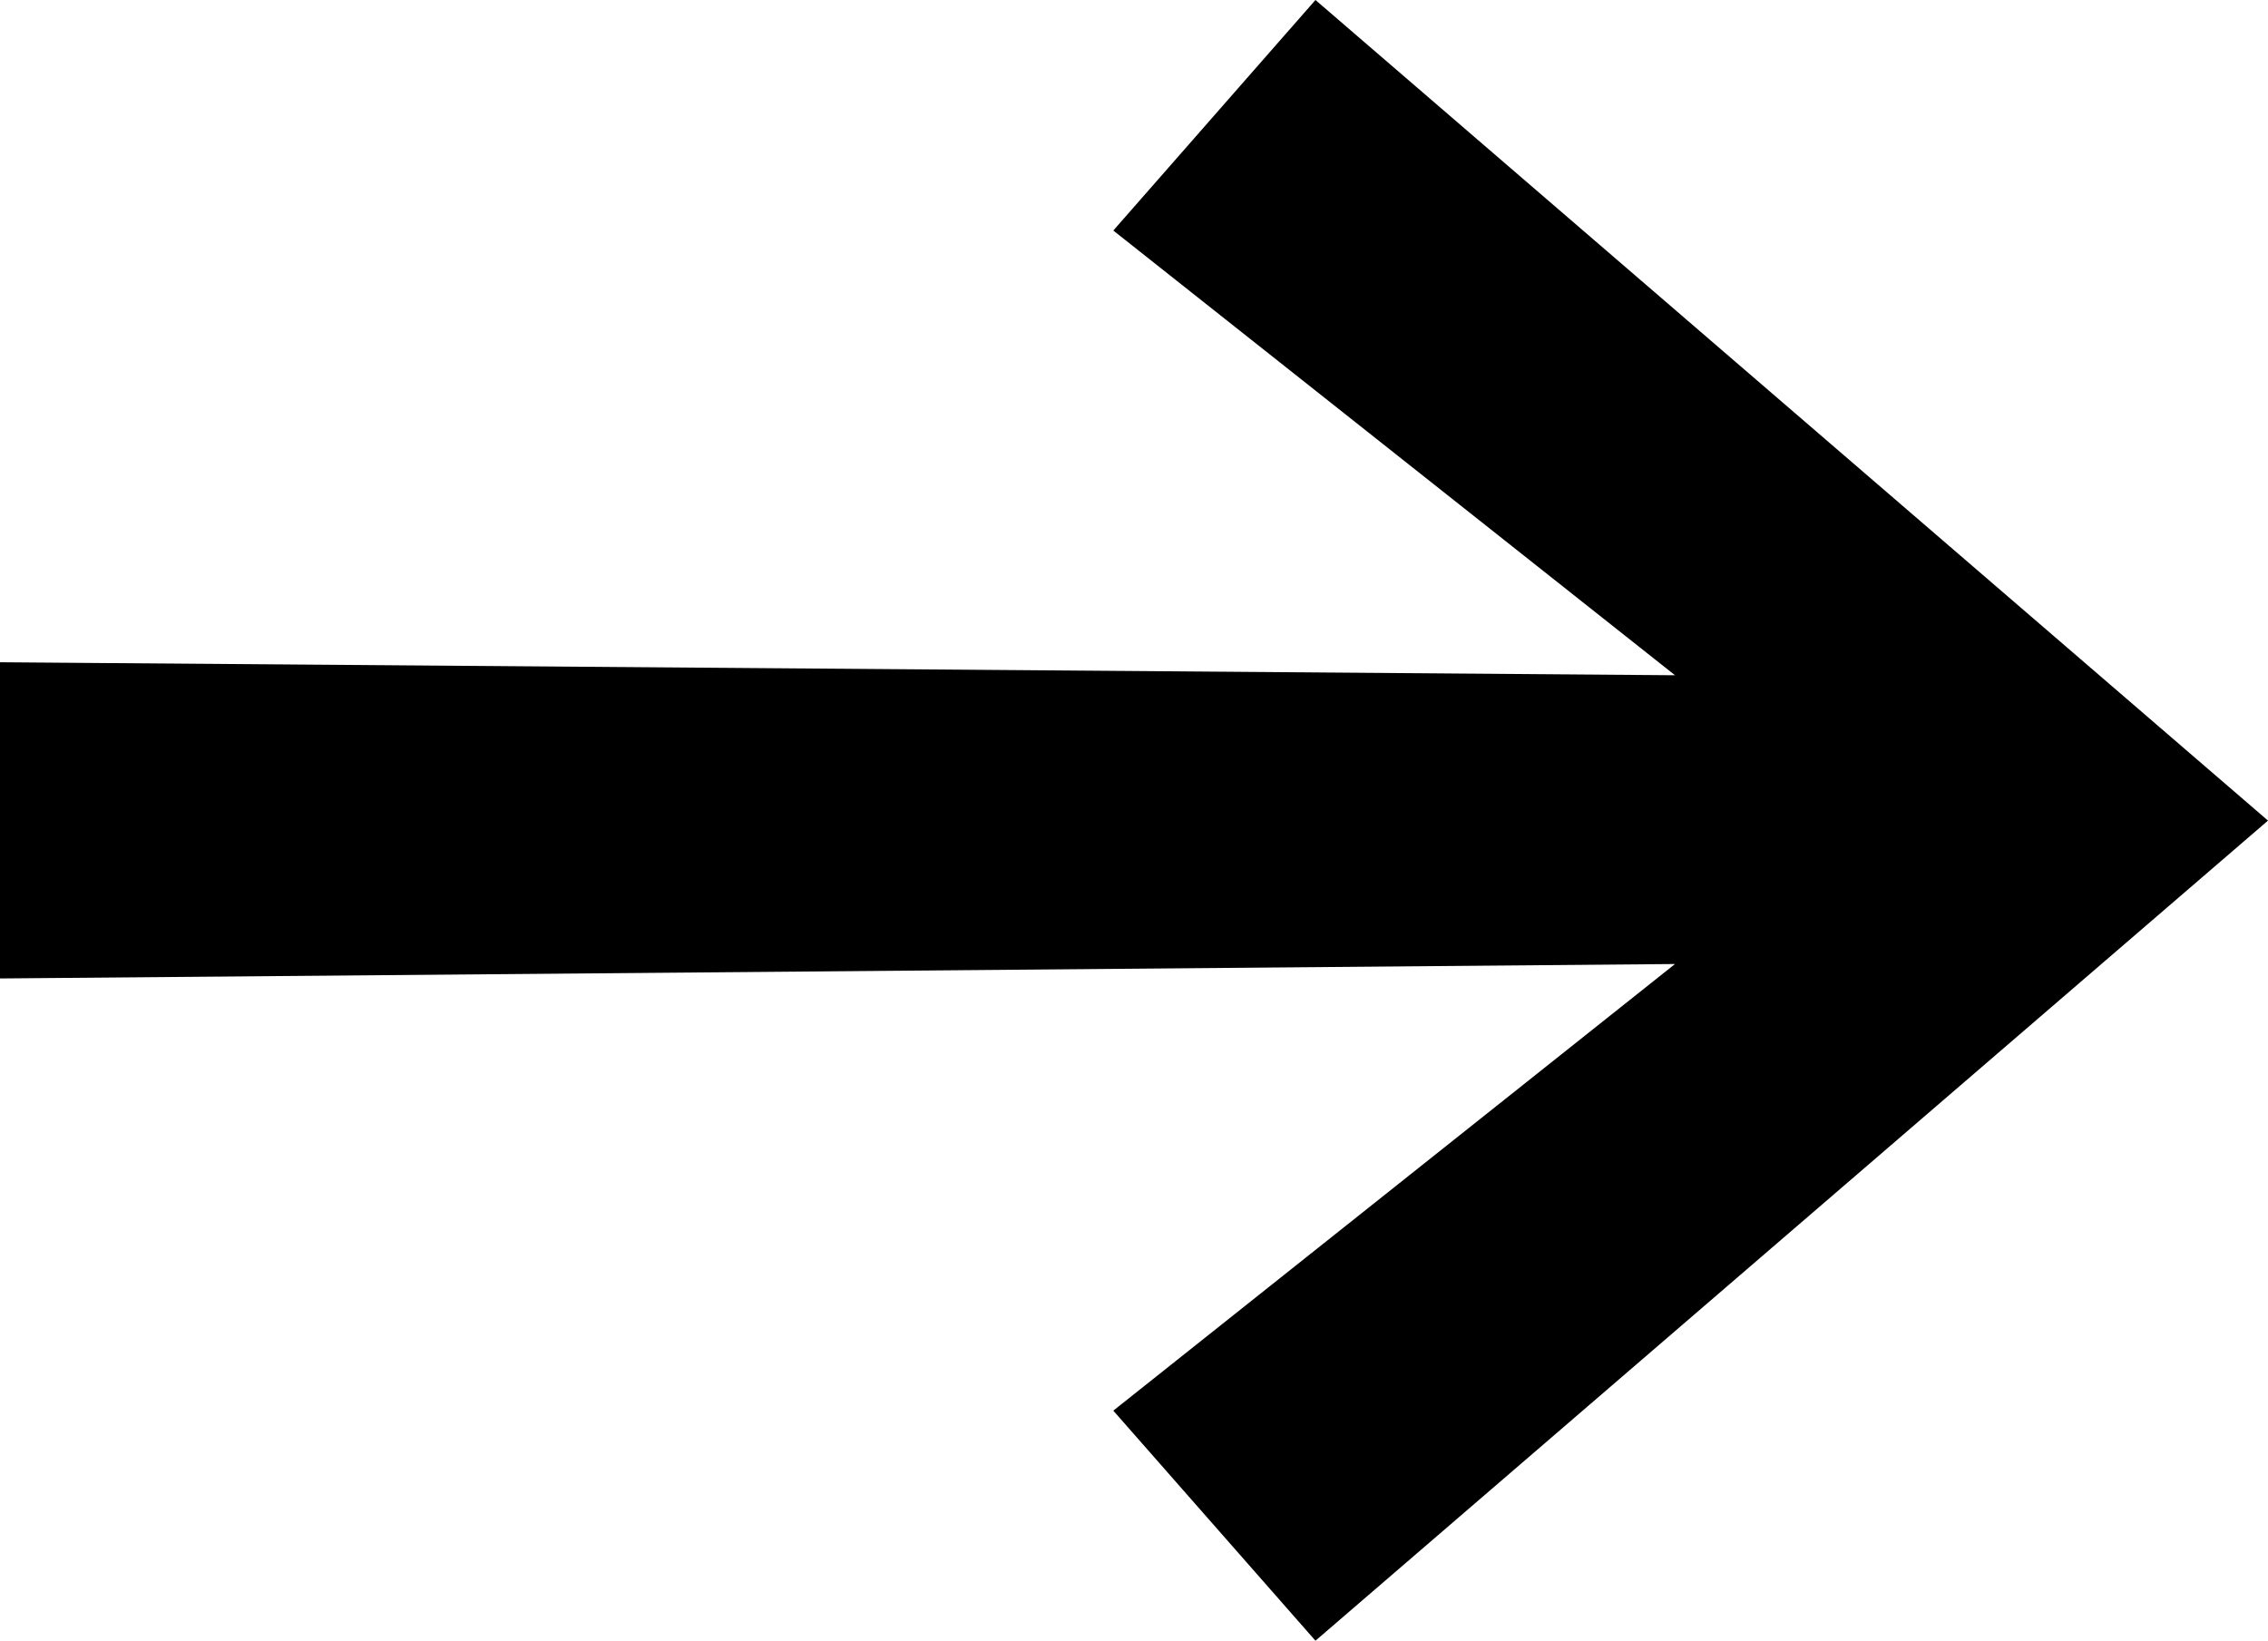<?xml version="1.0" encoding="utf-8"?>
<!-- Generator: Adobe Illustrator 19.0.0, SVG Export Plug-In . SVG Version: 6.00 Build 0)  -->
<svg version="1.1" id="Layer_1" xmlns="http://www.w3.org/2000/svg" xmlns:xlink="http://www.w3.org/1999/xlink" x="0px" y="0px"
	 width="471.2px" height="340.9px" viewBox="-457.1 940.9 471.2 340.9" style="enable-background:new -457.1 940.9 471.2 340.9;"
	 xml:space="preserve">
<polygon id="XMLID_1_" points="-183.8,940.9 -225.8,988.8 -109.1,1081.2 -457.1,1078.5 -457.1,1144.2 -109.1,1141.2 -225.8,1234 
	-183.8,1281.8 14.1,1111.4 "/>
</svg>
